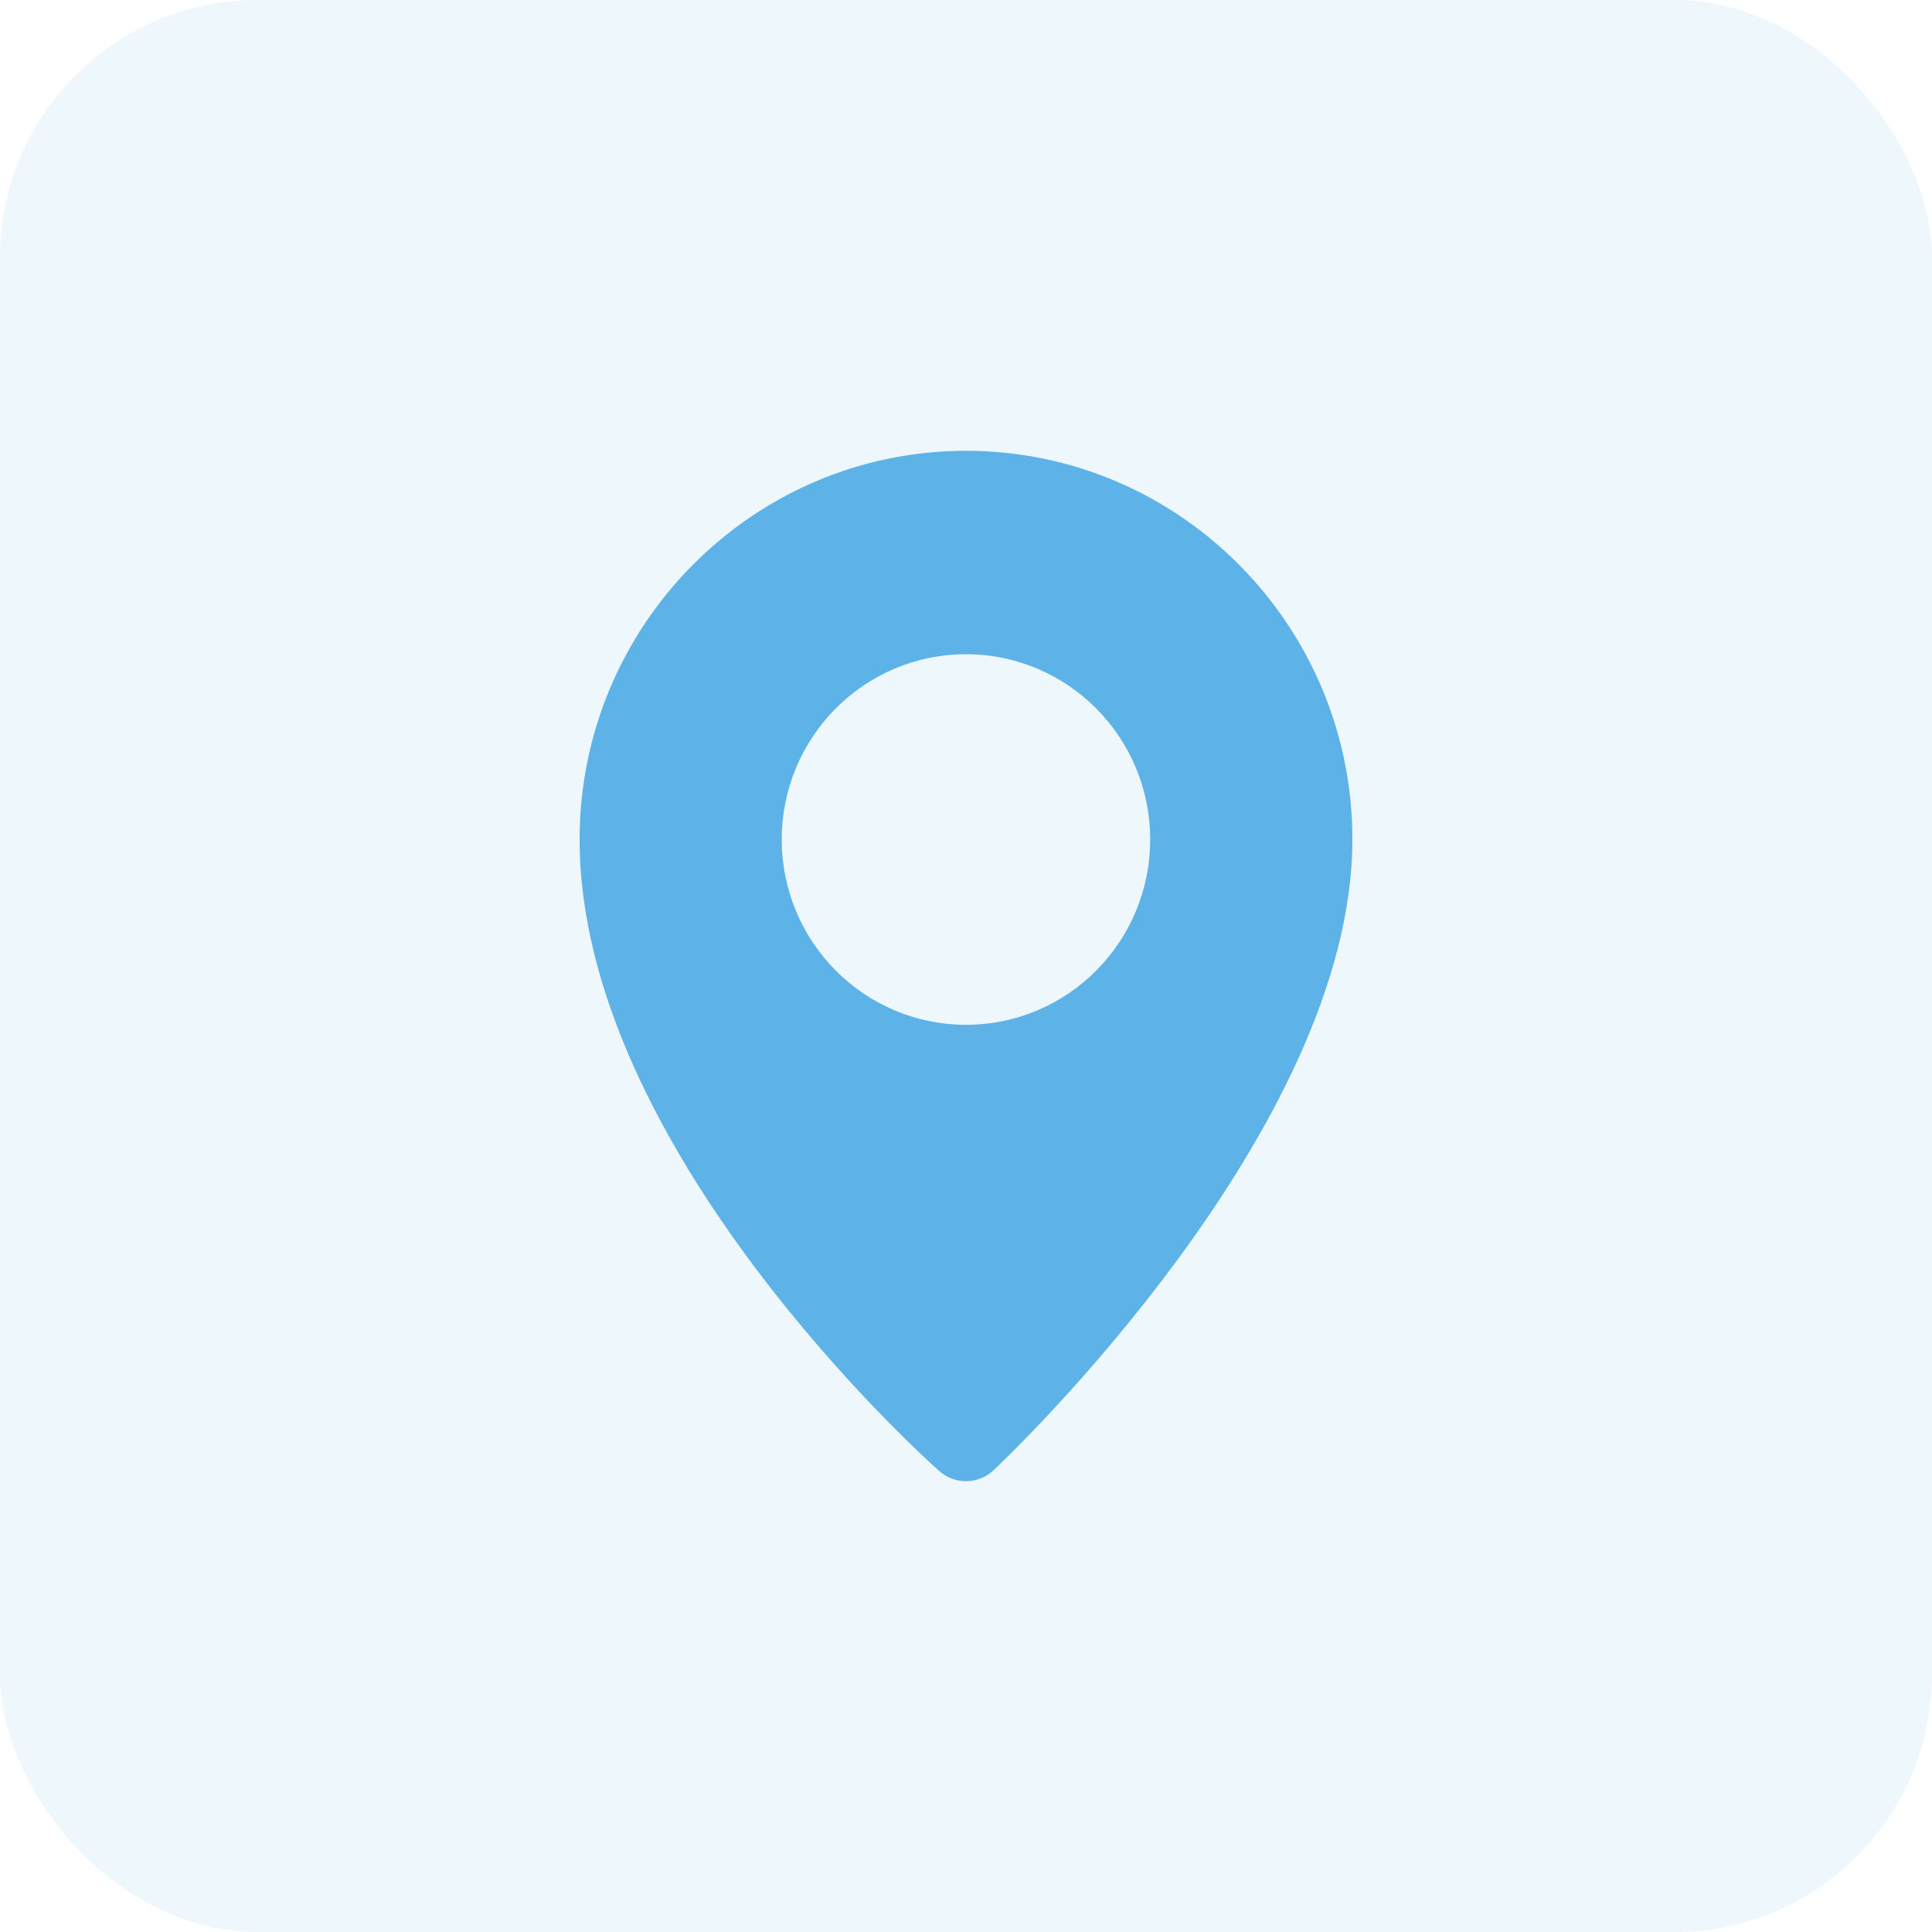 <svg height="30" viewBox="0 0 30 30" width="30" xmlns="http://www.w3.org/2000/svg"><g fill="#5db3e8" fill-rule="evenodd"><rect height="30" opacity=".102" rx="4" width="30"/><path d="m6 0c-3.308 0-6 2.707-6 6.035 0 4.791 5.356 9.604 5.584 9.807.119.105.267.158.416.158.154 0 .308-.057.428-.17.227-.214 5.572-5.292 5.572-9.795 0-3.328-2.692-6.035-6-6.035zm0 8.913c-1.58 0-2.861-1.289-2.861-2.877 0-1.588 1.28-2.877 2.861-2.877 1.579 0 2.86 1.288 2.86 2.877s-1.28 2.877-2.86 2.877z" fill-rule="nonzero" transform="translate(9 7)"/></g></svg>